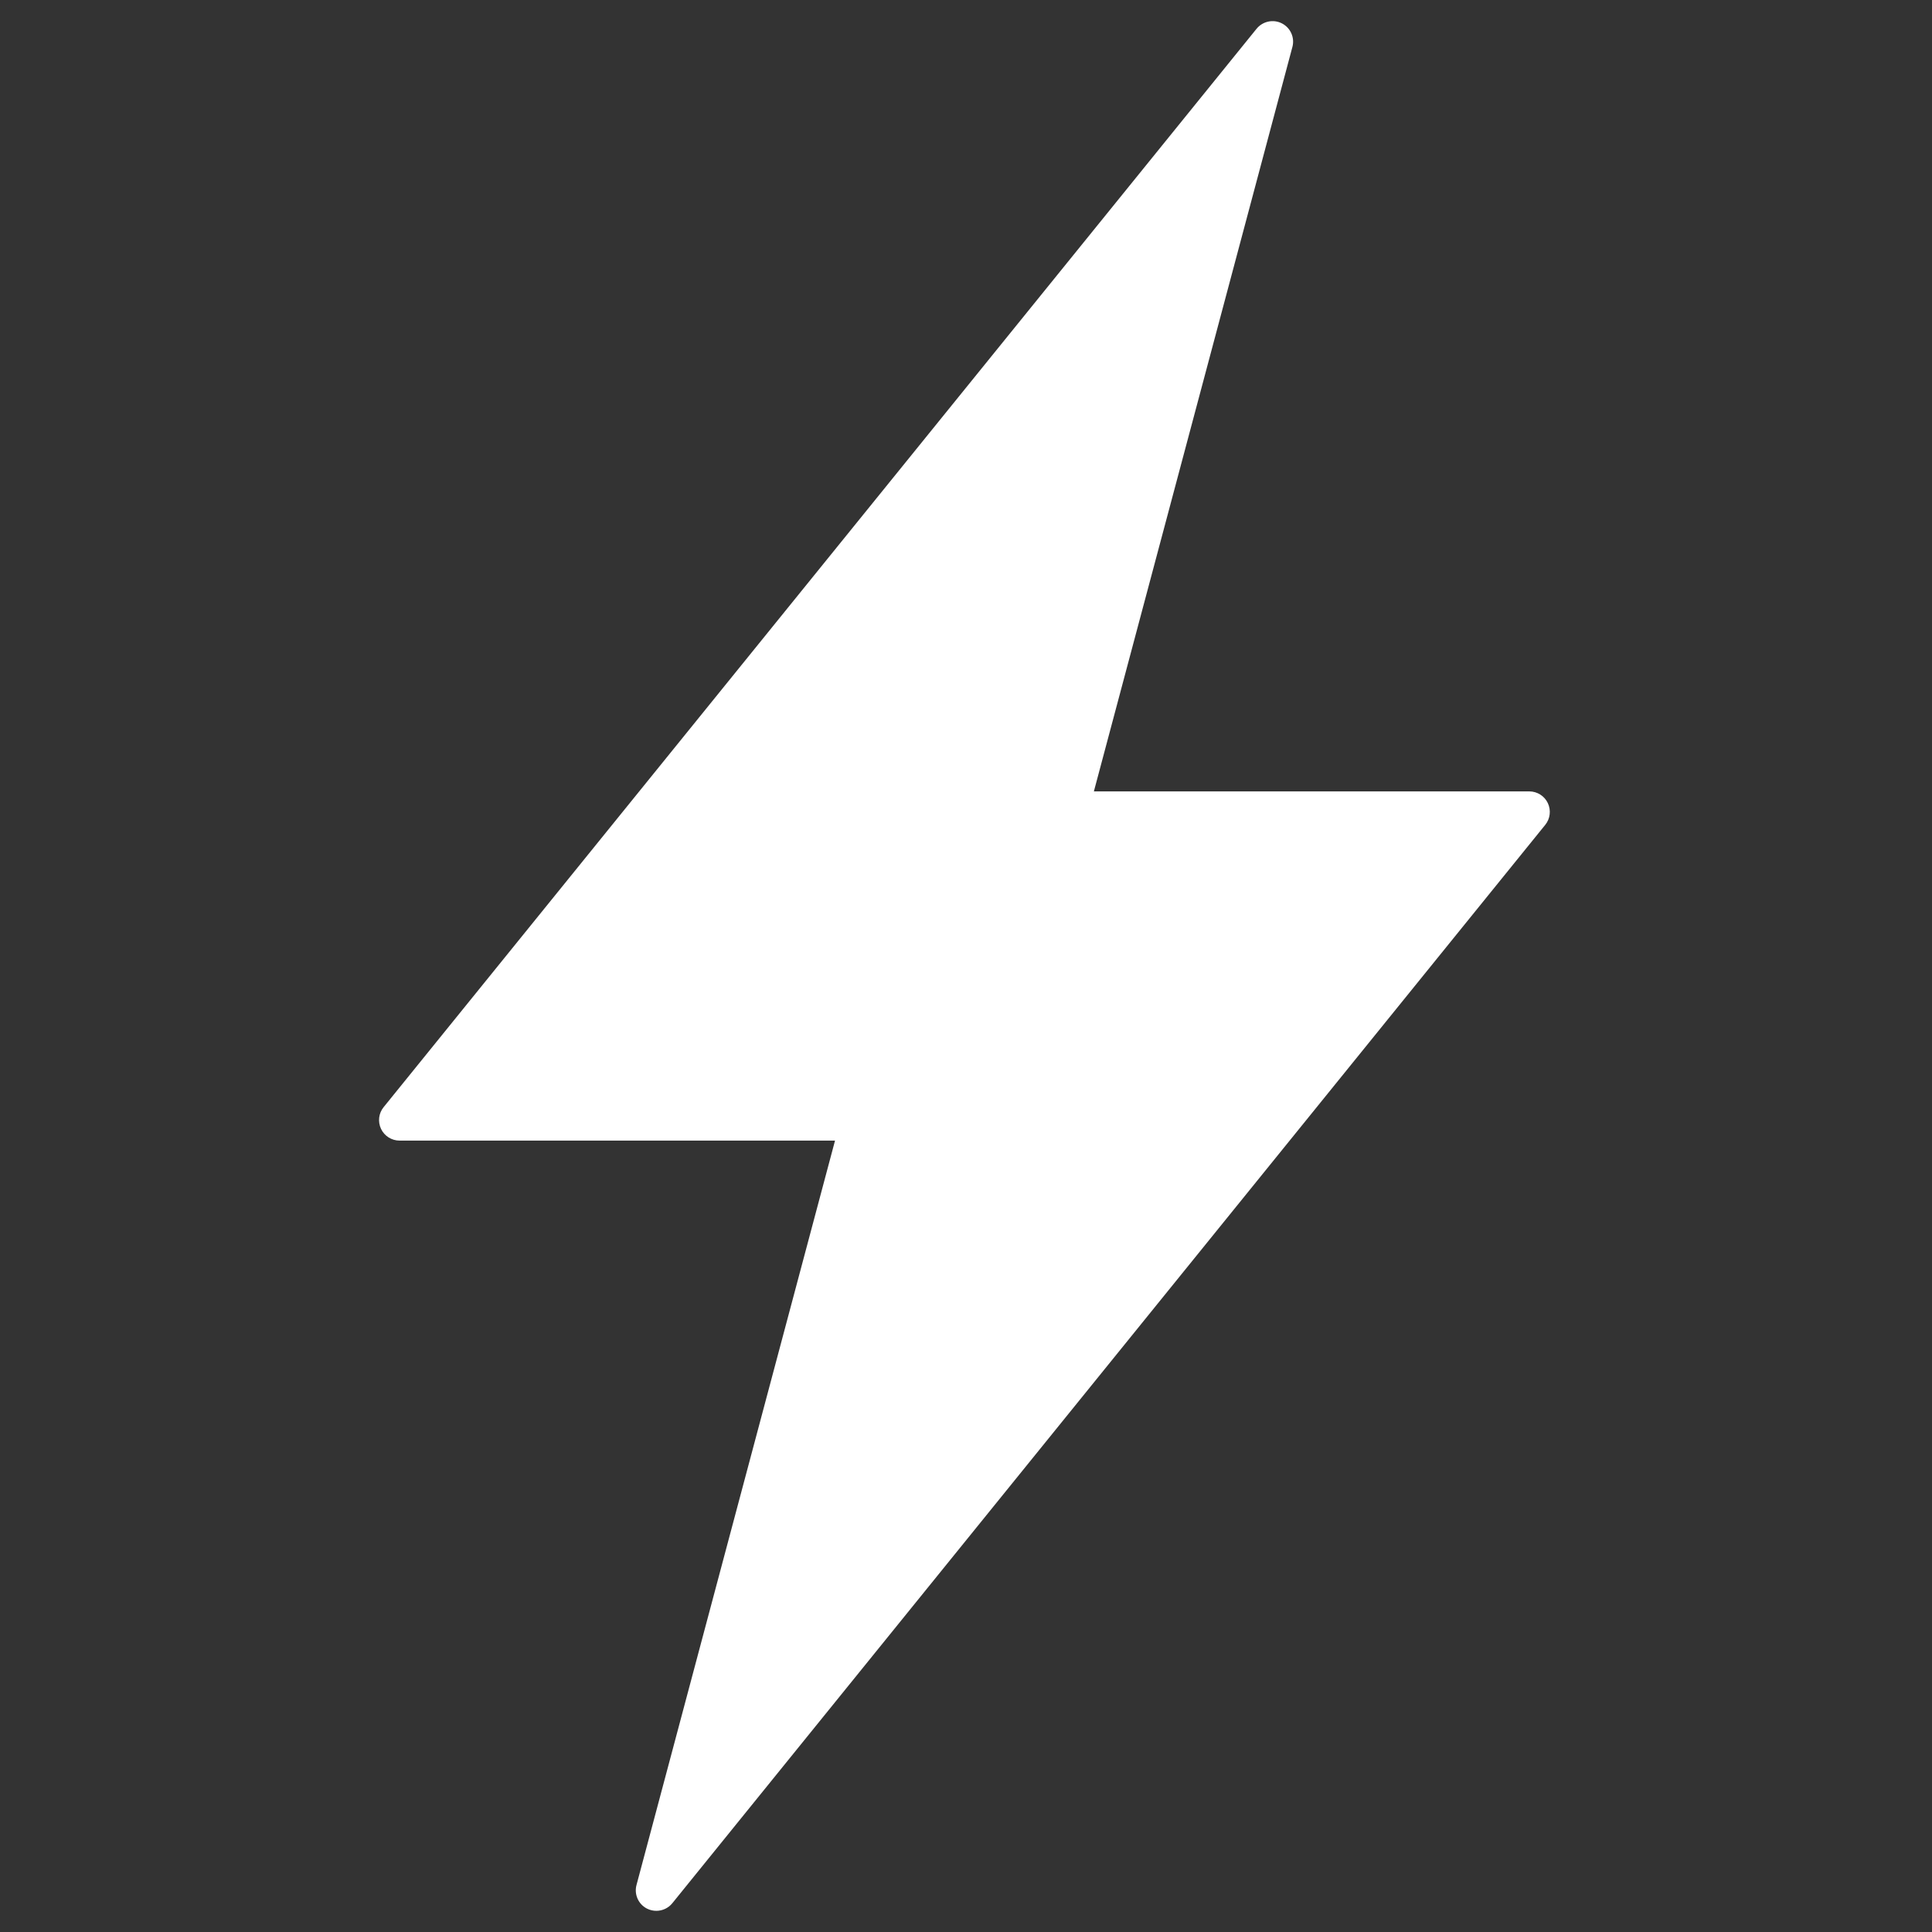 <?xml version="1.0" encoding="UTF-8"?> <!-- Generator: Adobe Illustrator 17.0.0, SVG Export Plug-In . SVG Version: 6.00 Build 0) --> <svg xmlns="http://www.w3.org/2000/svg" xmlns:xlink="http://www.w3.org/1999/xlink" version="1.1" id="Livello_1" x="0px" y="0px" width="53px" height="53px" viewBox="0 0 53 53" xml:space="preserve"><rect x="0" y="0" width="53" height="53" fill="#333333" stroke="none"/> <path fill="#FFFFFF" d="M42.461,22.031c-0.093-0.196-0.291-0.321-0.509-0.321H30.008l5.446-20.422 c0.069-0.257-0.052-0.527-0.289-0.647c-0.234-0.12-0.525-0.059-0.694,0.148L10.524,30.372c-0.137,0.168-0.164,0.4-0.071,0.597 c0.094,0.196,0.291,0.321,0.509,0.321h11.945l-5.446,20.421c-0.069,0.257,0.051,0.528,0.289,0.648 c0.081,0.041,0.168,0.06,0.255,0.06c0.166,0,0.328-0.073,0.438-0.208l23.948-29.584C42.526,22.46,42.554,22.228,42.461,22.031z"></path> </svg> 